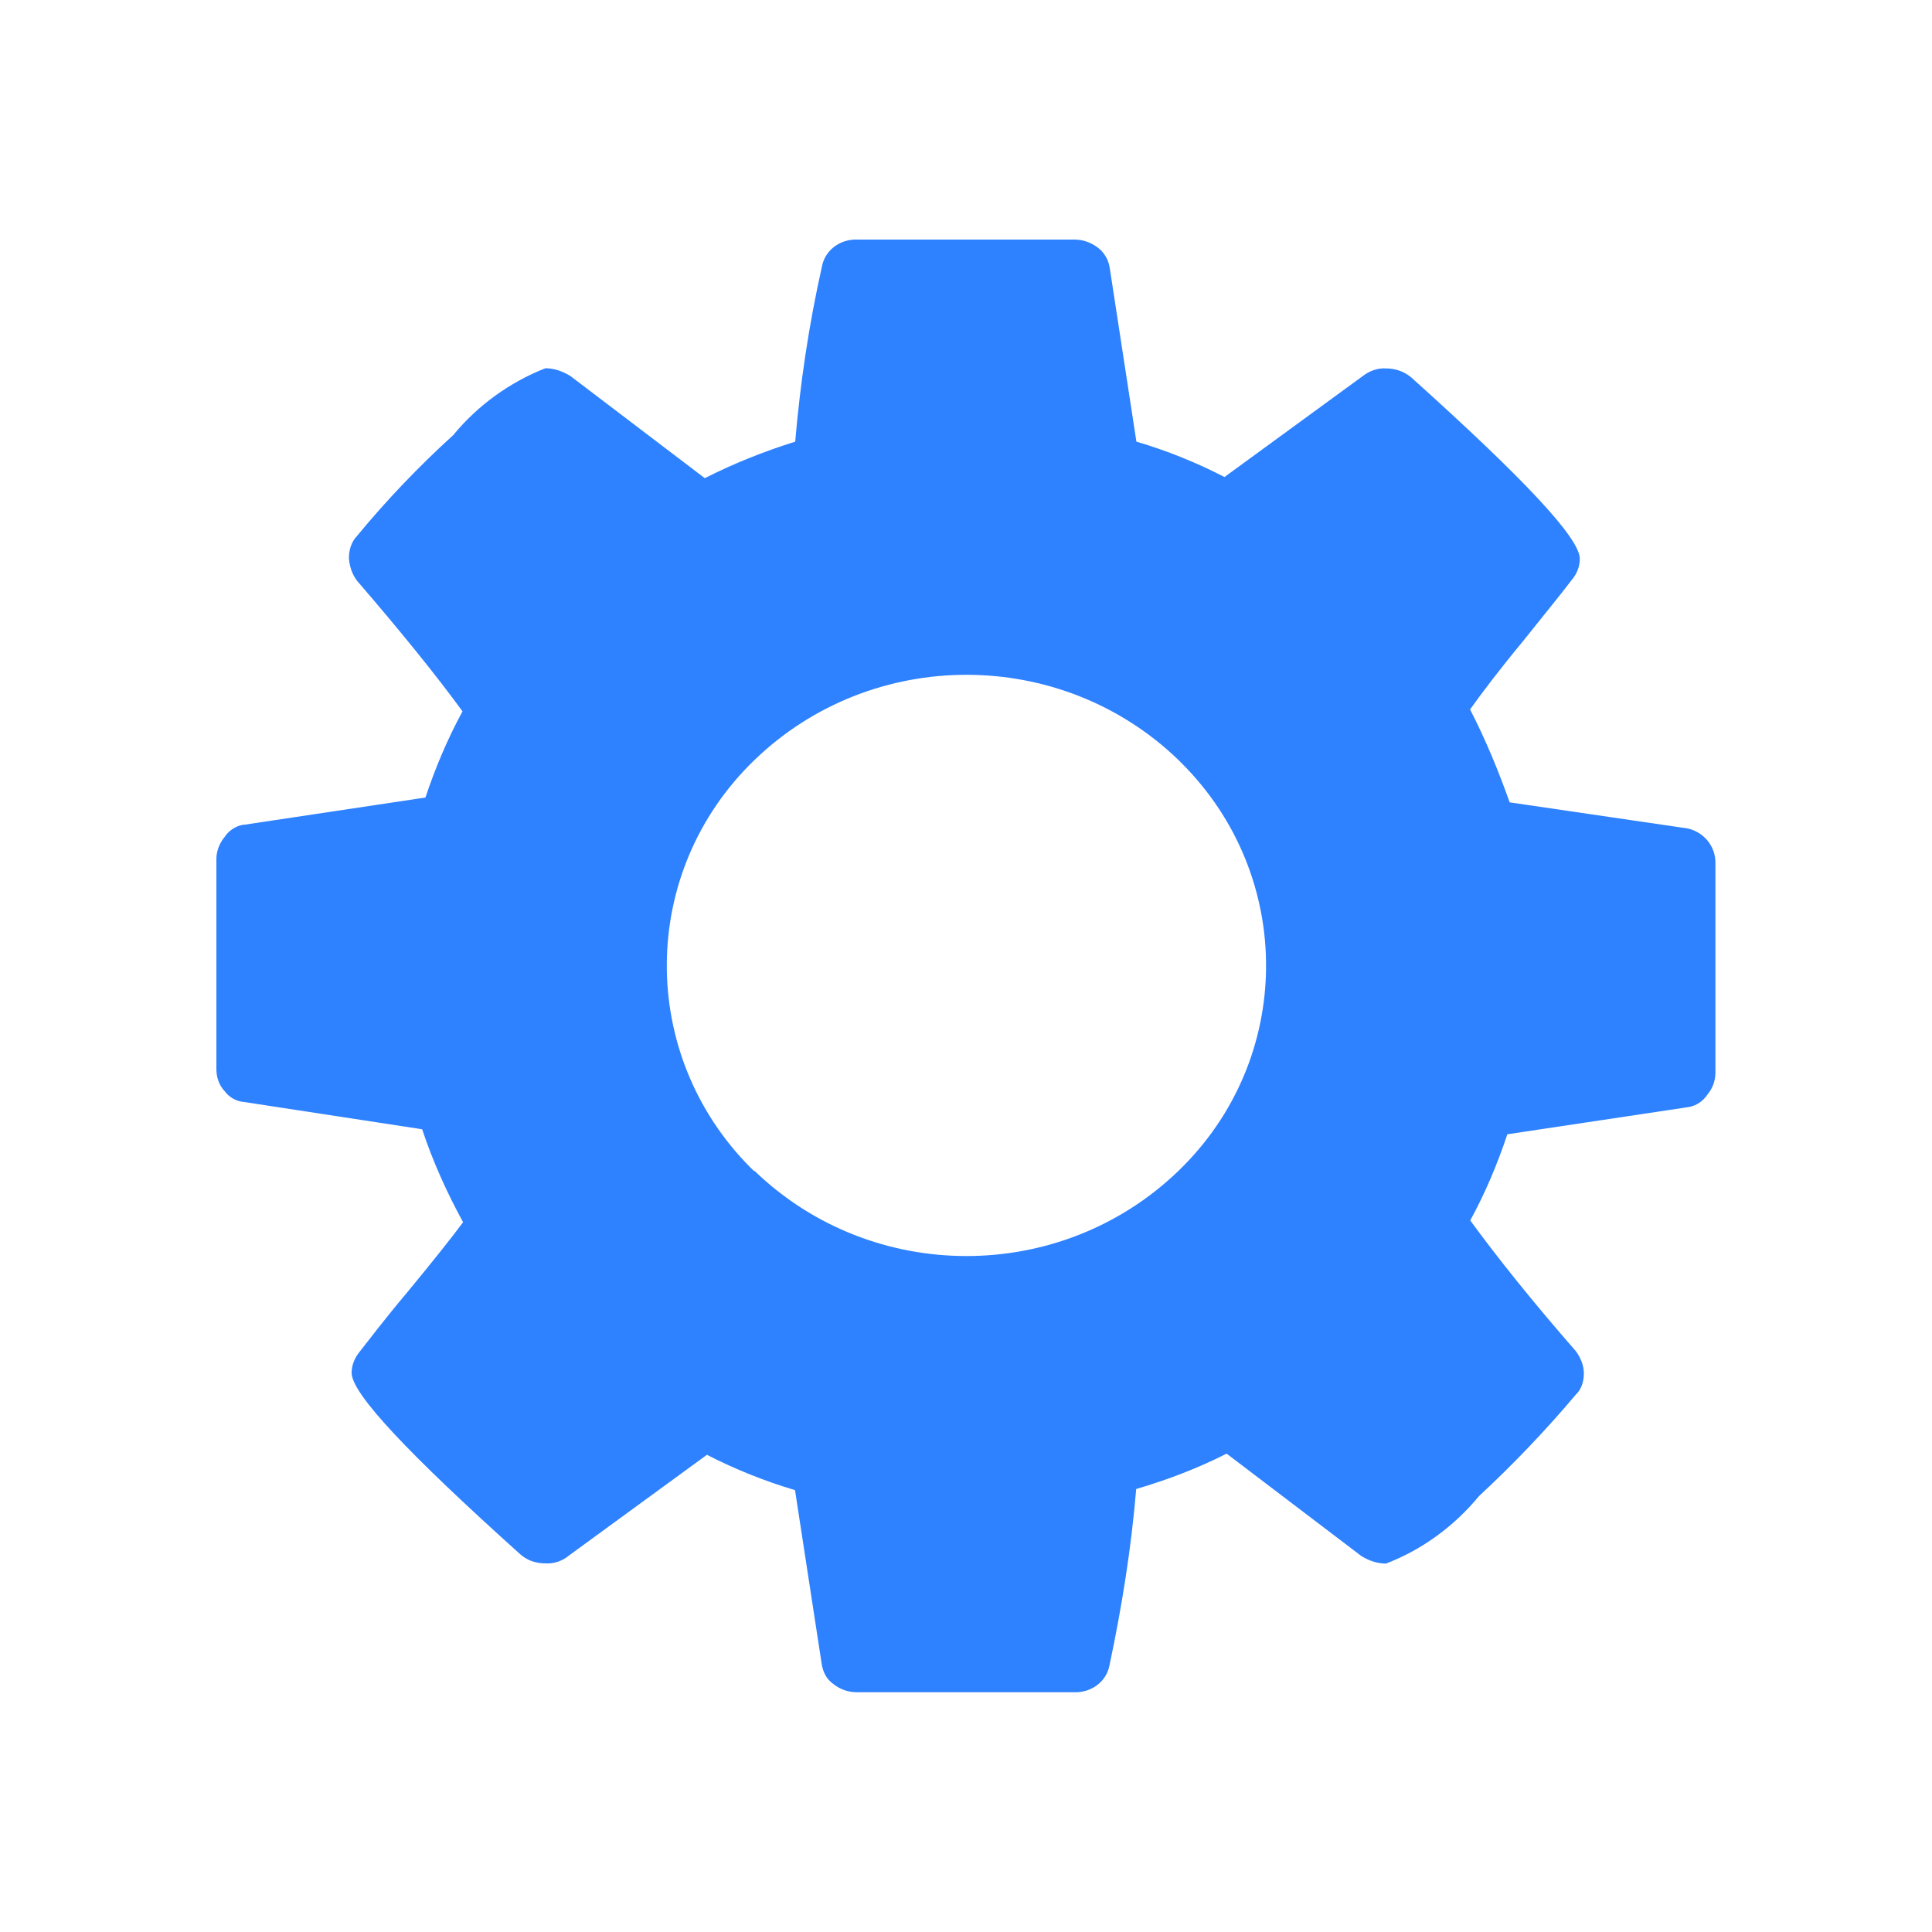 <?xml version="1.0" encoding="UTF-8"?>
<svg id="service" xmlns="http://www.w3.org/2000/svg" viewBox="0 0 100 100">
  <path id="Management_Console_1" data-name="Management Console 1" d="M12.63,42.69l9.39-1.41c.51-1.53,1.15-3.05,1.92-4.46-1.38-1.89-3.21-4.15-5.46-6.76-.26-.34-.39-.76-.42-1.16,0-.43.12-.85.42-1.16,1.53-1.86,3.21-3.61,4.98-5.22,1.26-1.53,2.91-2.73,4.77-3.46.45,0,.9.16,1.29.4l6.96,5.29c1.5-.76,3.05-1.38,4.68-1.89.26-3.05.71-6.06,1.38-9.05.15-.85.93-1.44,1.83-1.41h11.25c.45,0,.87.16,1.22.43.33.25.54.64.6,1.04l1.38,8.99c1.57.46,3.08,1.07,4.56,1.83l7.15-5.22c.36-.28.78-.43,1.22-.4.48,0,.93.16,1.29.46,5.81,5.22,8.73,8.32,8.73,9.39,0,.4-.15.79-.42,1.1-.48.64-1.35,1.7-2.53,3.18-1.22,1.47-2.12,2.67-2.73,3.52.81,1.57,1.47,3.18,2.05,4.81l9.21,1.35c.84.19,1.44.91,1.44,1.77v10.88c0,.4-.15.82-.42,1.13-.22.34-.57.57-.96.64l-9.39,1.41c-.51,1.53-1.15,3.05-1.92,4.46,1.38,1.89,3.18,4.15,5.46,6.76.26.34.42.76.42,1.16s-.12.82-.42,1.1c-1.57,1.86-3.24,3.61-5.01,5.25-1.26,1.53-2.91,2.76-4.81,3.49-.45,0-.9-.15-1.29-.4l-6.96-5.29c-1.5.76-3.05,1.35-4.68,1.83-.26,3.08-.74,6.09-1.38,9.11-.15.85-.93,1.44-1.83,1.41h-11.25c-.45,0-.87-.15-1.22-.43-.36-.25-.54-.64-.6-1.04l-1.38-8.99c-1.57-.47-3.08-1.07-4.56-1.83l-7.15,5.22c-.33.28-.78.43-1.22.4-.48,0-.93-.15-1.29-.47-5.81-5.22-8.73-8.32-8.73-9.39,0-.4.16-.79.42-1.1.42-.53,1.22-1.6,2.5-3.12,1.26-1.53,2.22-2.73,2.85-3.58-.84-1.53-1.57-3.15-2.12-4.81l-9.21-1.41c-.42-.03-.78-.25-1.02-.57-.29-.31-.42-.73-.42-1.13v-10.88c0-.4.16-.82.42-1.13.22-.34.57-.57.96-.64h.05,0ZM39.06,60.61c6.09,5.87,15.84,5.87,21.93,0,6-5.78,6.06-15.25.15-21.13l-.15-.15c-6.09-5.87-15.84-5.87-21.93,0-6,5.78-6.06,15.25-.19,21.13l.16.15h.03Z" style="fill: #2e81ff; stroke-width: 0px;"/>
</svg>